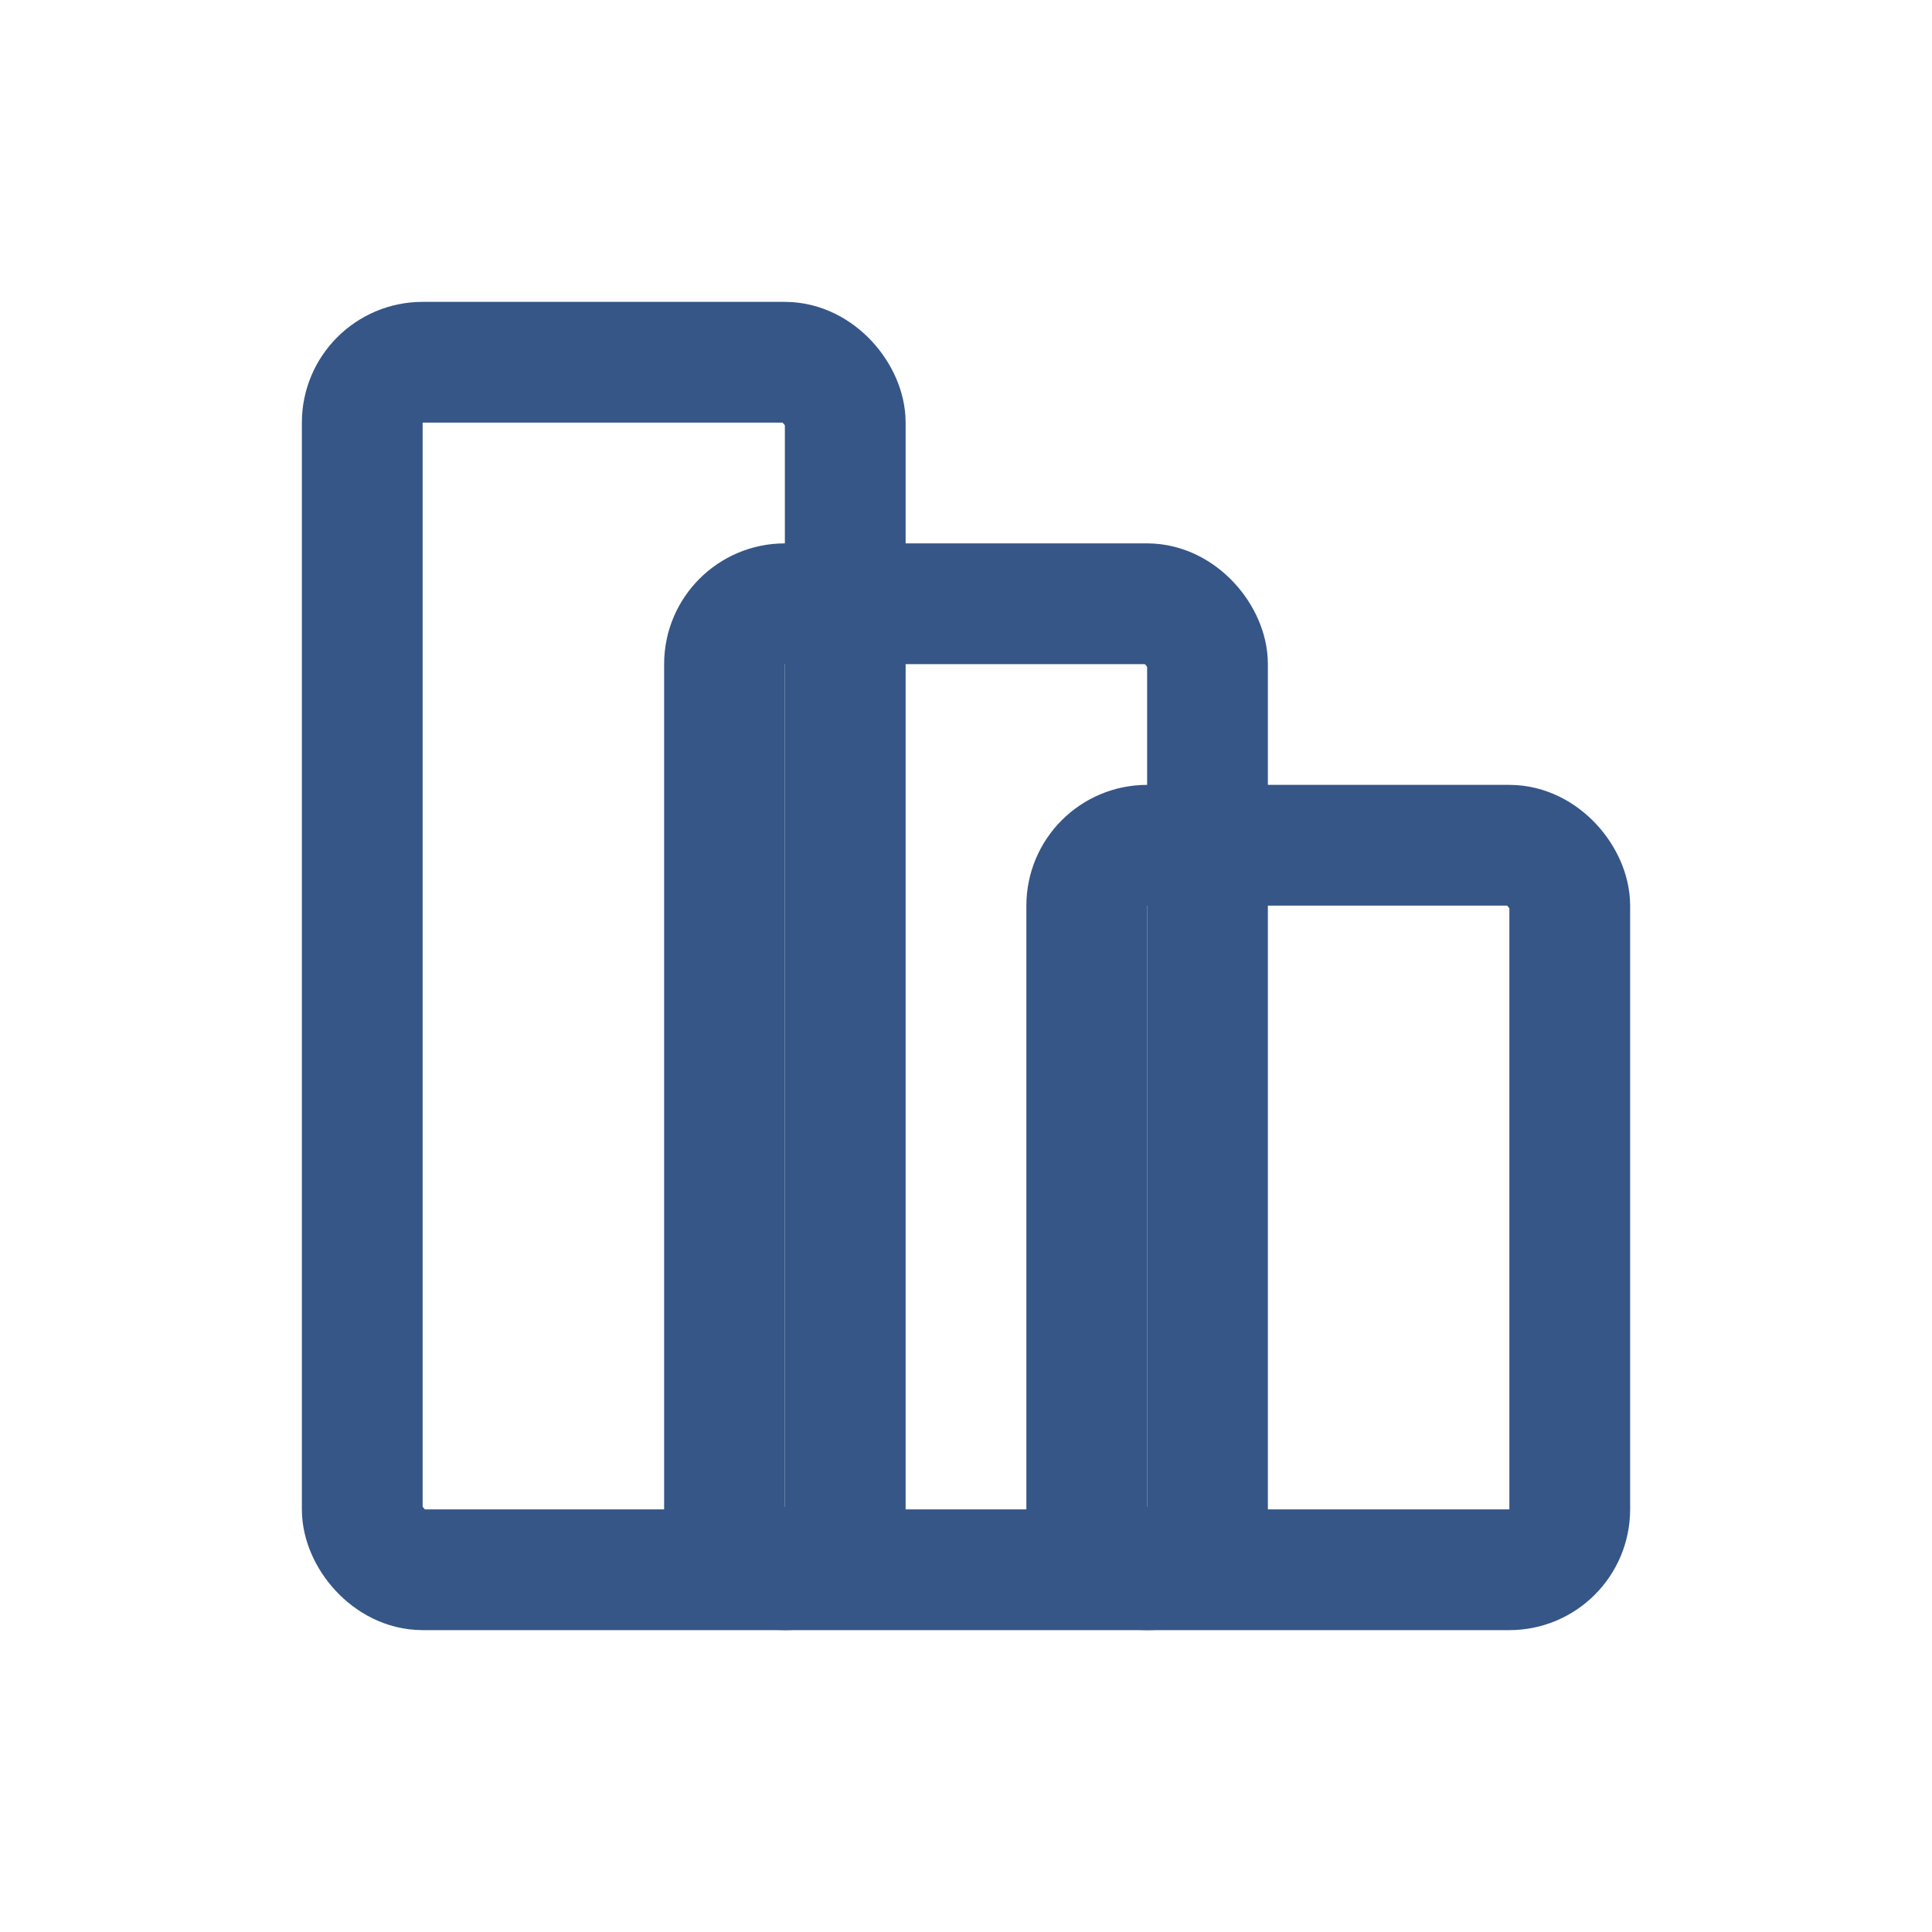 <?xml version="1.0" encoding="UTF-8"?>
<svg width="64" height="64" viewBox="0 0 64 64" fill="none" xmlns="http://www.w3.org/2000/svg">
    <rect x="12" y="12" width="16" height="40" rx="2" stroke="#355687" stroke-width="4"/>
    <rect x="24" y="20" width="16" height="32" rx="2" stroke="#355687" stroke-width="4"/>
    <rect x="36" y="28" width="16" height="24" rx="2" stroke="#355687" stroke-width="4"/>
</svg> 